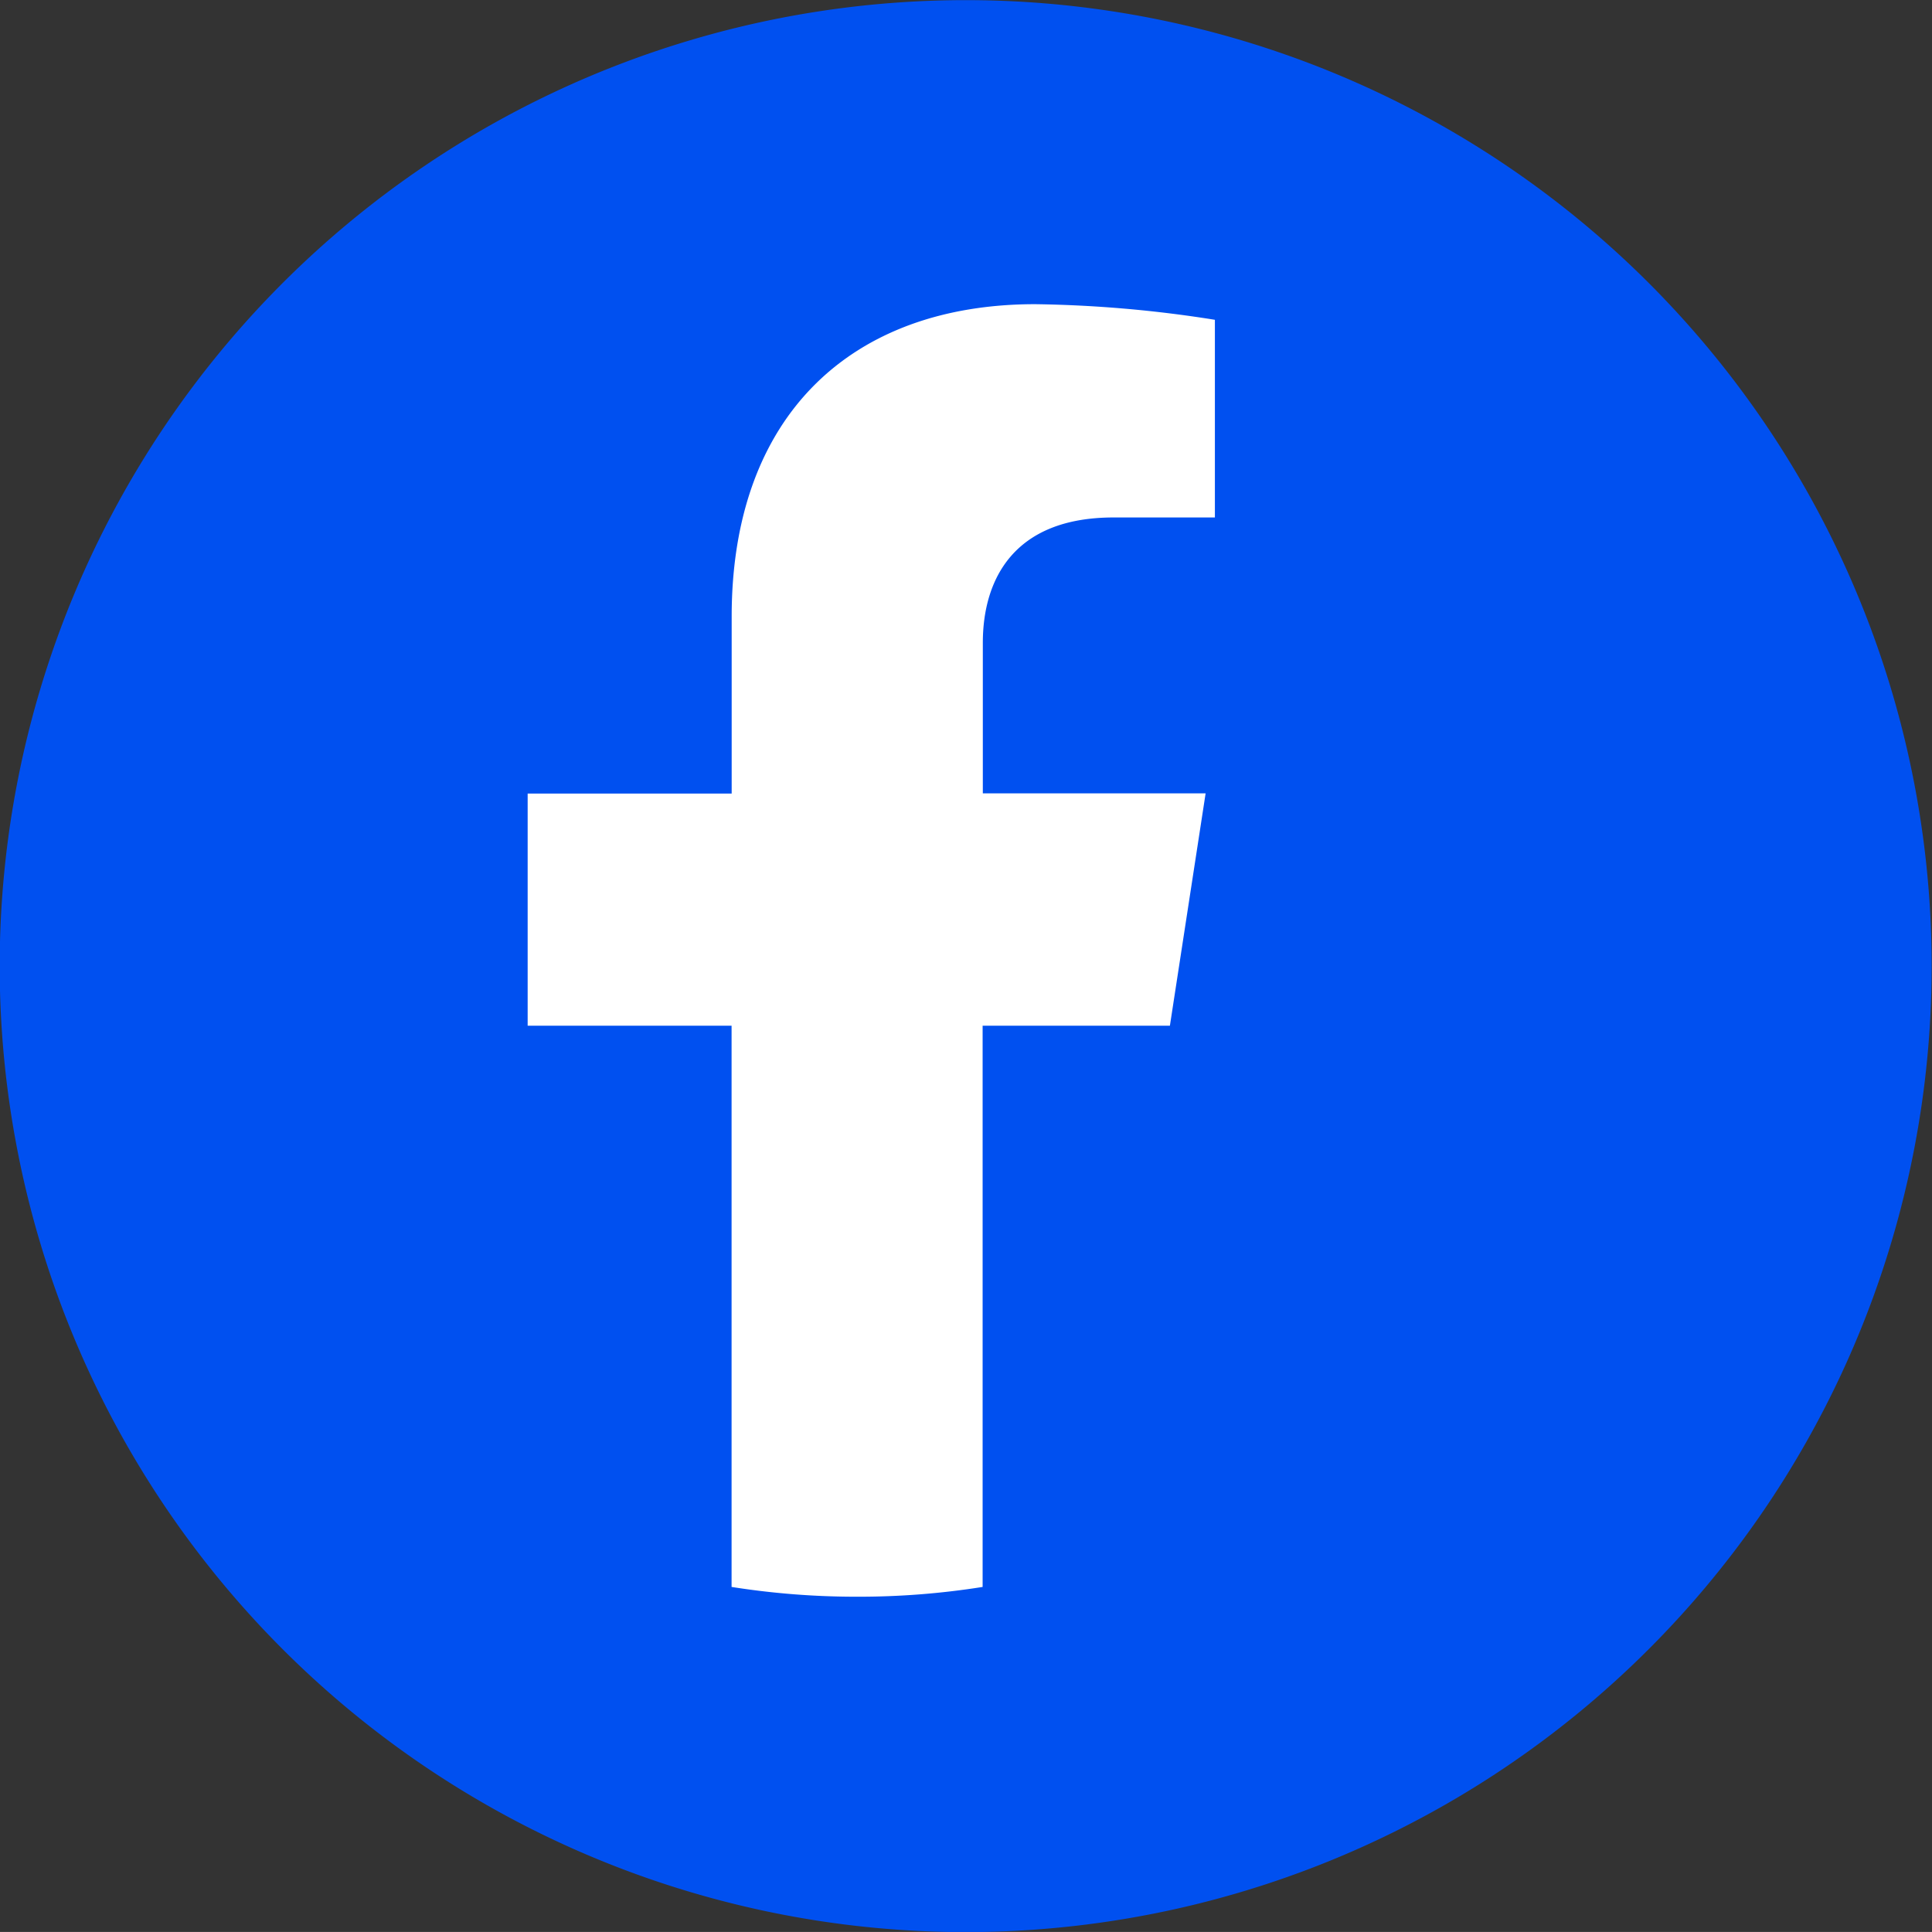 <svg id="Group_23" data-name="Group 23" xmlns="http://www.w3.org/2000/svg" xmlns:xlink="http://www.w3.org/1999/xlink" width="56.903" height="56.902" viewBox="0 0 56.903 56.902">
  <rect x="0" y="0" width="56.903" height="56.902" fill="#333333" stroke="none"/>
  <defs>
    <clipPath id="clip-path">
      <rect id="Rectangle_26" data-name="Rectangle 26" width="56.903" height="56.902" fill="none"/>
    </clipPath>
  </defs>
  <g id="Group_22" data-name="Group 22" transform="translate(0 0)" clip-path="url(#clip-path)">
    <path id="Path_111" data-name="Path 111" d="M56.9,28.447A28.451,28.451,0,1,1,28.454,0,28.446,28.446,0,0,1,56.9,28.447" transform="translate(-0.007 0.004)" fill="#0050f0"/>
    <path id="Path_112" data-name="Path 112" d="M20.91,22.4l1.052-6.843H15.4V11.125c0-1.87.912-3.694,3.85-3.694h2.985V1.609a36.483,36.483,0,0,0-5.292-.46c-5.409,0-8.94,3.273-8.94,9.2v5.214H1.994V22.4H8v16.53a23.525,23.525,0,0,0,3.694.288,23.192,23.192,0,0,0,3.7-.288V22.4Z" transform="translate(13.547 7.81)" fill="#fff"/>
  </g>
</svg>
